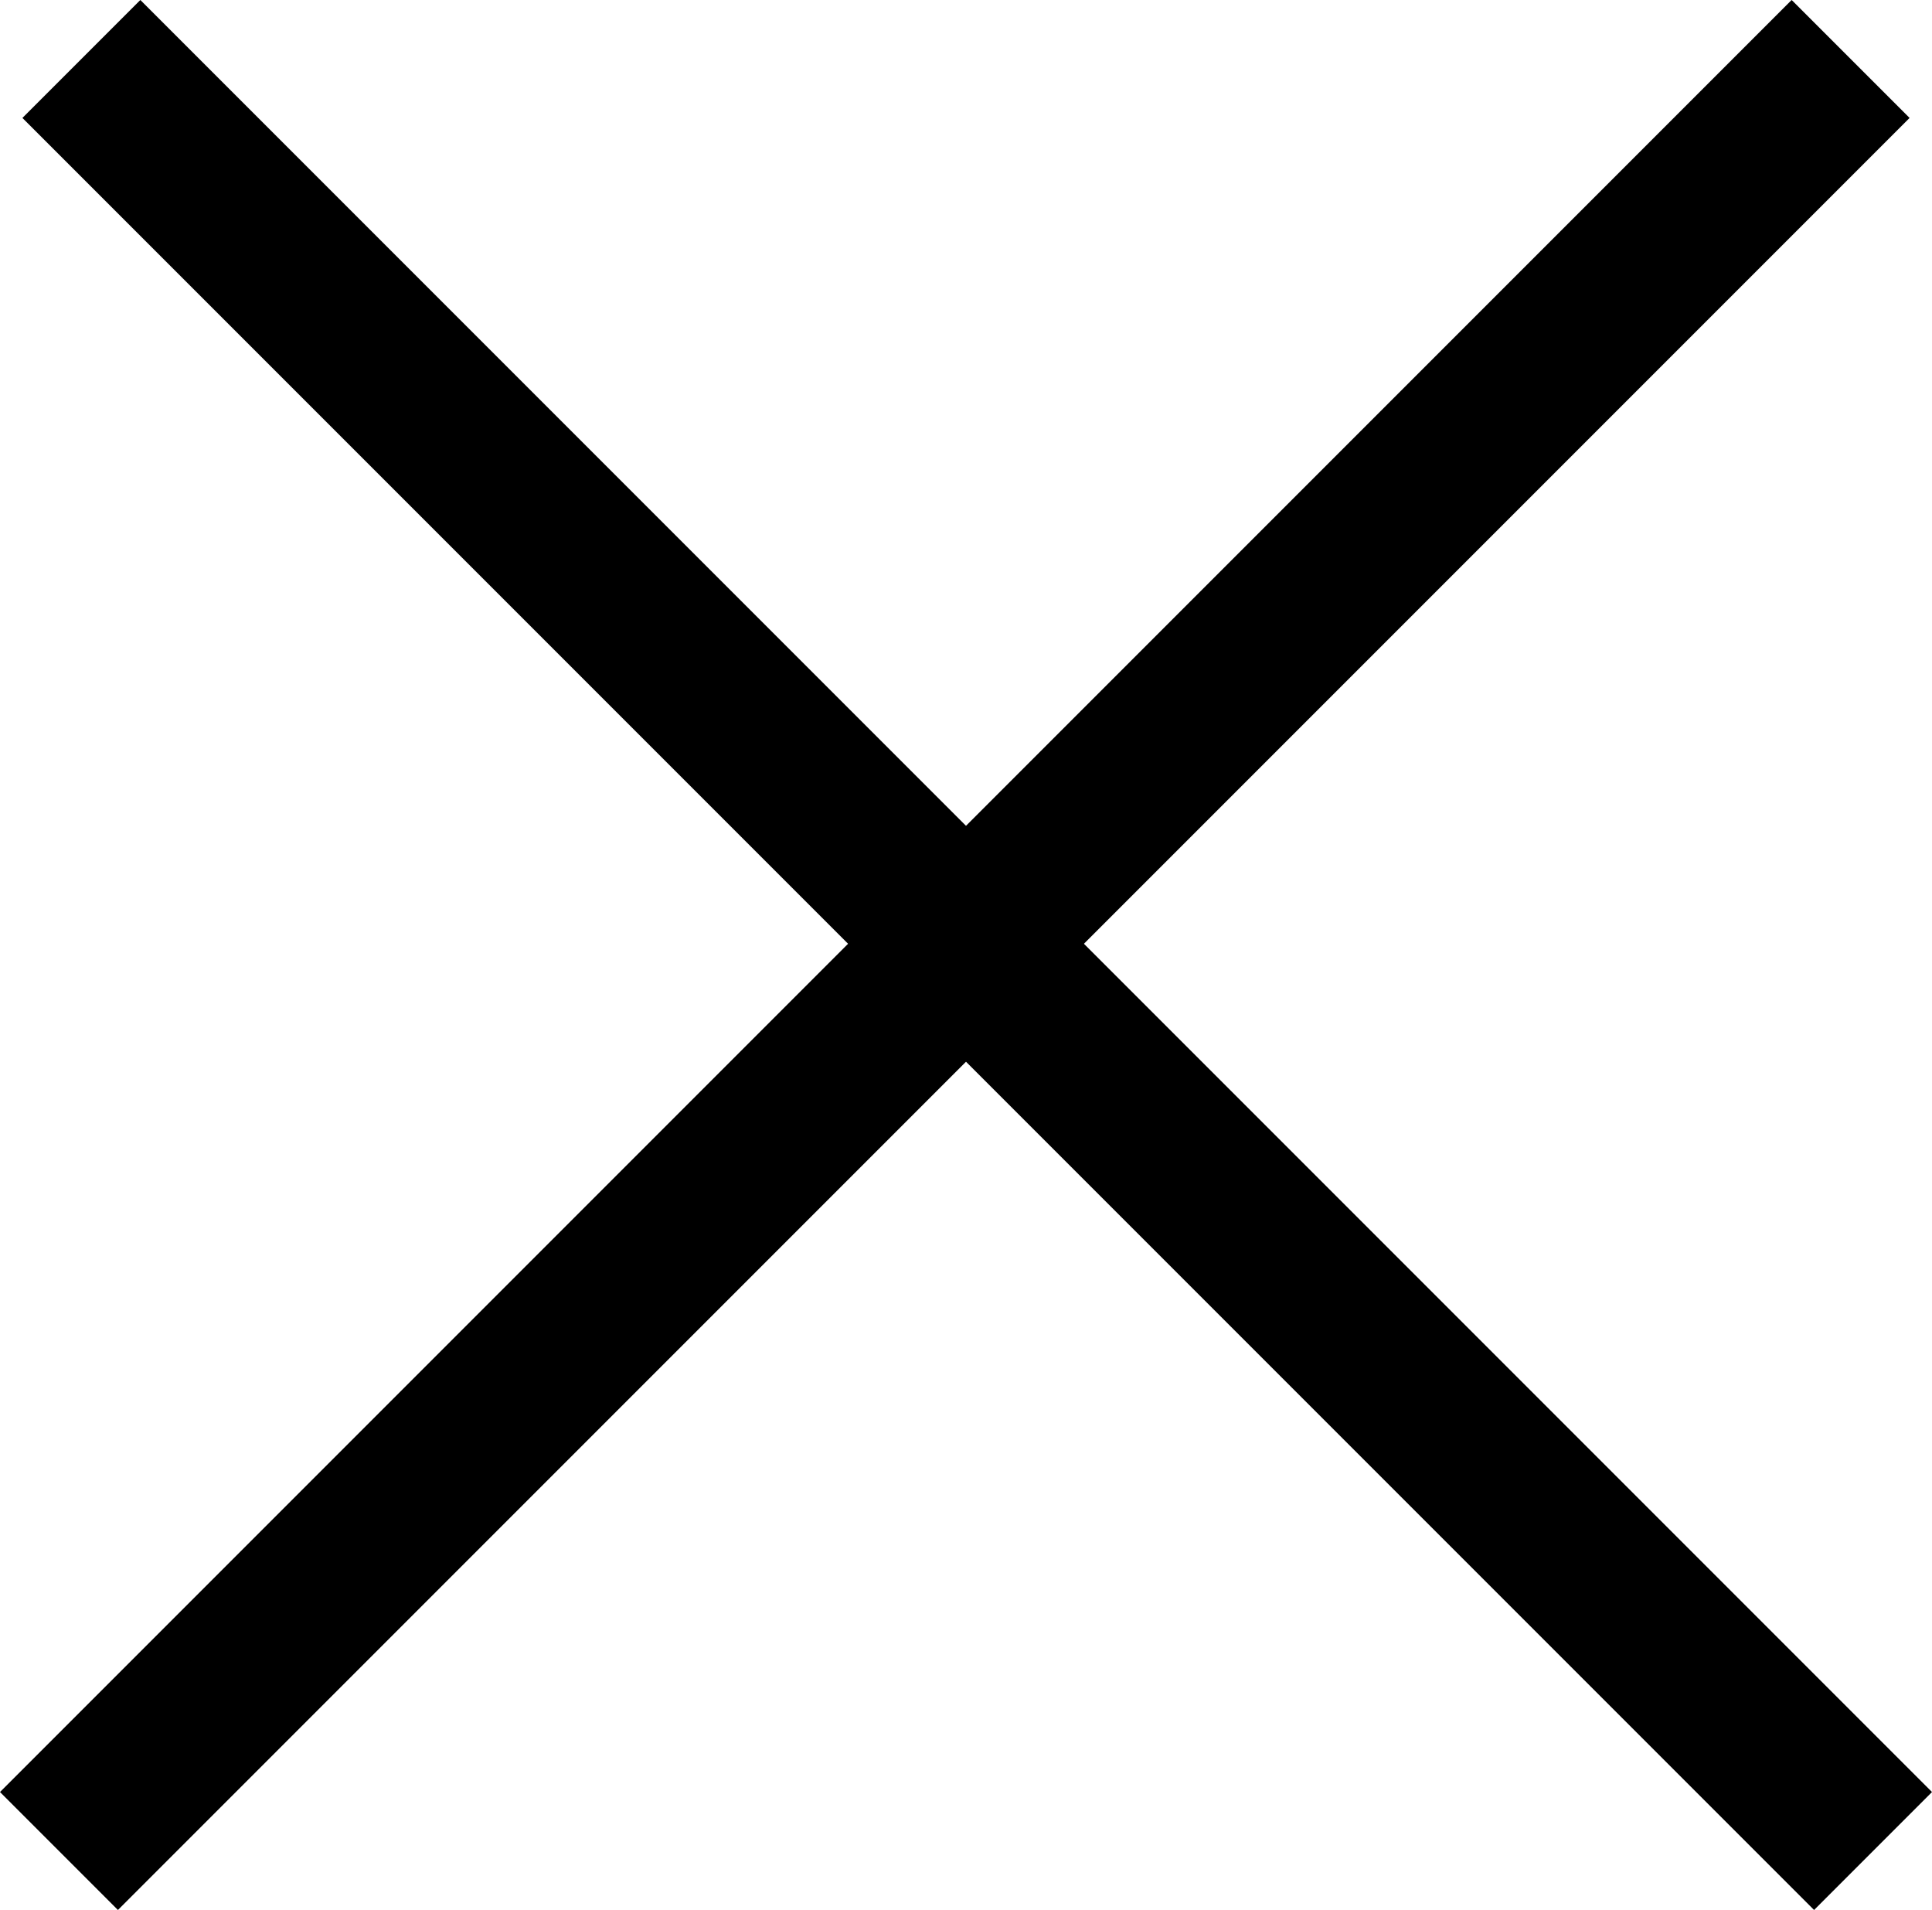 <svg xmlns="http://www.w3.org/2000/svg" width="23.169" height="22.901" viewBox="0 0 23.169 22.901">
  <g id="Group_481" data-name="Group 481" transform="translate(-1819.038 -1274.793)">
    <line id="Line_41" data-name="Line 41" x2="21.486" y2="21.486" transform="translate(1820.014 1275.5)" fill="none" stroke="#000" stroke-width="2"/>
    <line id="Line_42" data-name="Line 42" x1="21.486" y2="21.486" transform="translate(1819.745 1275.5)" fill="none" stroke="#000" stroke-width="2"/>
  </g>
</svg>

